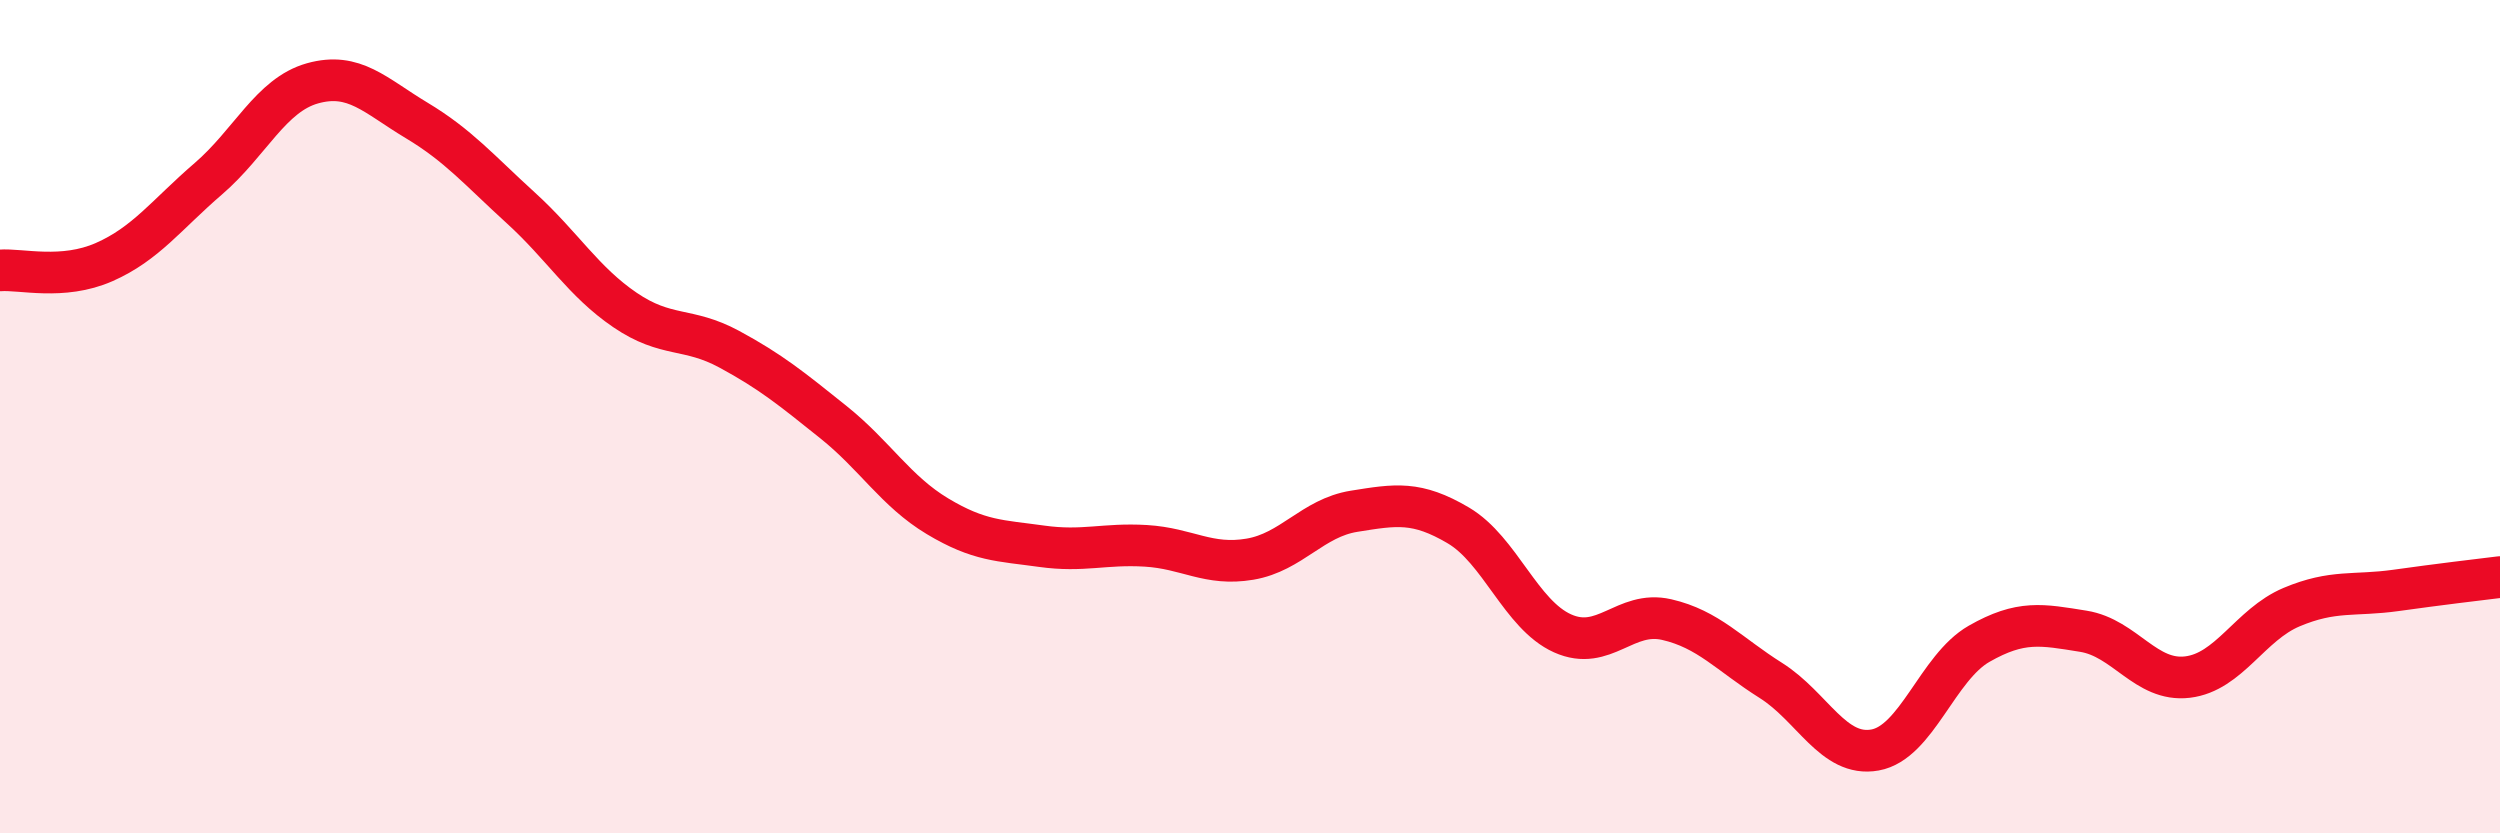
    <svg width="60" height="20" viewBox="0 0 60 20" xmlns="http://www.w3.org/2000/svg">
      <path
        d="M 0,6.49 C 0.5,6.45 1.5,6.73 2.5,6.29 C 3.5,5.85 4,5.15 5,4.29 C 6,3.43 6.5,2.28 7.5,2 C 8.5,1.72 9,2.29 10,2.89 C 11,3.49 11.5,4.08 12.5,4.99 C 13.5,5.9 14,6.76 15,7.44 C 16,8.12 16.5,7.84 17.5,8.38 C 18.5,8.92 19,9.33 20,10.13 C 21,10.93 21.5,11.79 22.5,12.39 C 23.5,12.99 24,12.97 25,13.11 C 26,13.25 26.5,13.04 27.5,13.1 C 28.5,13.16 29,13.59 30,13.42 C 31,13.25 31.5,12.43 32.5,12.27 C 33.5,12.11 34,12.02 35,12.61 C 36,13.2 36.5,14.75 37.5,15.2 C 38.5,15.65 39,14.64 40,14.87 C 41,15.1 41.5,15.7 42.5,16.33 C 43.5,16.96 44,18.18 45,18 C 46,17.82 46.5,16.02 47.5,15.45 C 48.5,14.88 49,14.99 50,15.15 C 51,15.31 51.5,16.37 52.5,16.25 C 53.5,16.13 54,14.99 55,14.57 C 56,14.15 56.5,14.31 57.5,14.17 C 58.5,14.03 59.5,13.91 60,13.85L60 20L0 20Z"
        fill="#EB0A25"
        opacity="0.1"
        stroke-linecap="round"
        stroke-linejoin="round"
      />
      <path
        d="M 0,6.49 C 0.5,6.45 1.5,6.73 2.5,6.29 C 3.5,5.85 4,5.15 5,4.29 C 6,3.43 6.5,2.28 7.5,2 C 8.5,1.72 9,2.29 10,2.89 C 11,3.49 11.5,4.08 12.5,4.99 C 13.5,5.9 14,6.76 15,7.44 C 16,8.12 16.5,7.84 17.5,8.38 C 18.5,8.92 19,9.33 20,10.13 C 21,10.93 21.5,11.79 22.5,12.39 C 23.5,12.99 24,12.97 25,13.11 C 26,13.25 26.5,13.04 27.5,13.1 C 28.5,13.16 29,13.59 30,13.42 C 31,13.25 31.5,12.43 32.5,12.27 C 33.5,12.11 34,12.02 35,12.61 C 36,13.2 36.5,14.75 37.5,15.2 C 38.5,15.65 39,14.64 40,14.87 C 41,15.1 41.5,15.7 42.5,16.33 C 43.5,16.96 44,18.18 45,18 C 46,17.82 46.5,16.02 47.5,15.45 C 48.5,14.88 49,14.99 50,15.15 C 51,15.31 51.5,16.37 52.5,16.25 C 53.5,16.13 54,14.99 55,14.57 C 56,14.15 56.5,14.31 57.5,14.17 C 58.5,14.03 59.5,13.91 60,13.85"
        stroke="#EB0A25"
        stroke-width="1"
        fill="none"
        stroke-linecap="round"
        stroke-linejoin="round"
      />
    </svg>
  